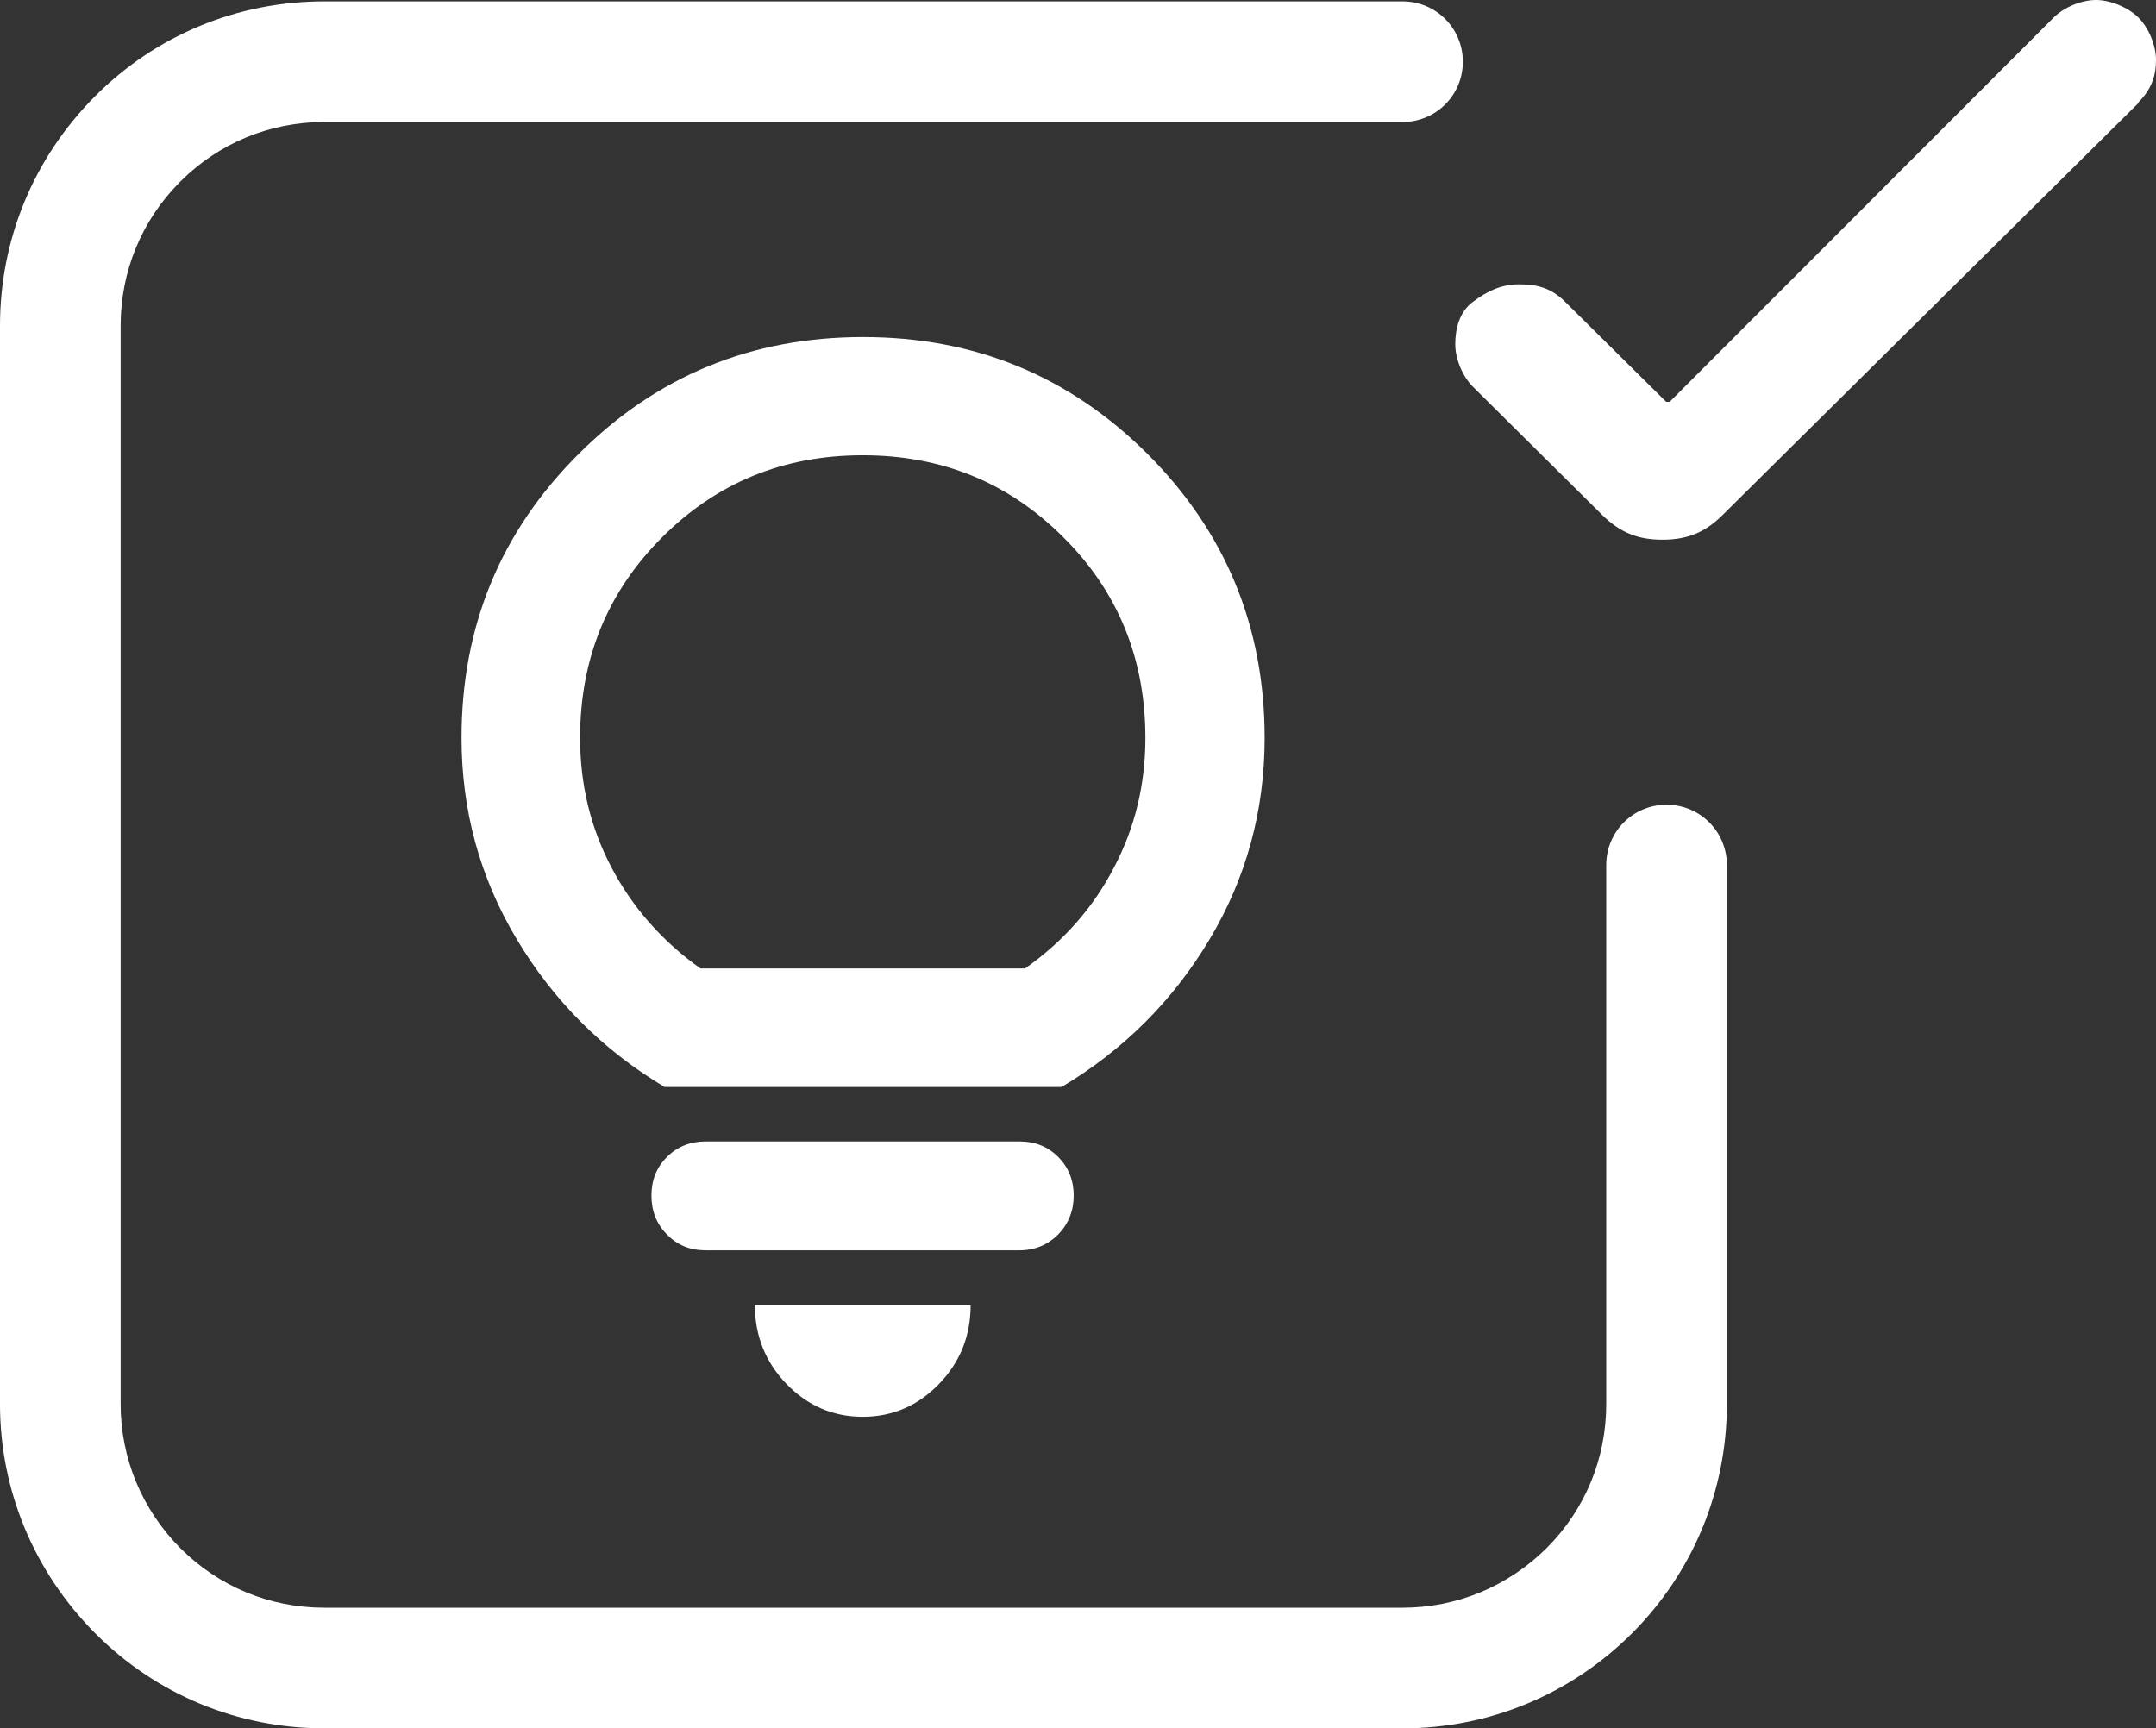 <?xml version="1.0" encoding="UTF-8"?> <svg xmlns="http://www.w3.org/2000/svg" id="Ebene_1" viewBox="0 0 62.55 50.15"><rect x="0" y="0" width="62.55" height="50.15" fill="#333333" stroke="none"/><defs><style> .cls-1 { fill: #fff; } </style></defs><path class="cls-1" d="M25.03,41.11c-.86,0-1.6-.32-2.21-.95s-.92-1.4-.92-2.29h6.26c0,.9-.31,1.66-.92,2.29s-1.35.95-2.21.95ZM20.47,36.28c-.45,0-.82-.15-1.12-.46-.3-.3-.45-.68-.45-1.13s.15-.82.45-1.12c.3-.3.68-.45,1.12-.45h9.11c.45,0,.82.15,1.12.45.3.3.45.68.45,1.12s-.15.82-.45,1.13c-.3.3-.68.46-1.12.46,0,0-9.11,0-9.11,0ZM19.28,31.54c-1.79-1.07-3.22-2.5-4.29-4.29-1.07-1.79-1.6-3.74-1.6-5.84,0-3.23,1.13-5.98,3.4-8.24,2.26-2.26,5.01-3.39,8.25-3.39s5.98,1.13,8.25,3.39c2.26,2.26,3.4,5.01,3.4,8.24,0,2.11-.53,4.06-1.6,5.85-1.07,1.79-2.5,3.21-4.29,4.28h-11.52ZM20.31,28.1h9.43c1.12-.79,1.98-1.77,2.58-2.93.61-1.16.91-2.41.91-3.76,0-2.29-.79-4.24-2.38-5.82-1.59-1.59-3.53-2.38-5.82-2.38s-4.23.79-5.82,2.38-2.38,3.53-2.38,5.82c0,1.35.3,2.6.91,3.76s1.47,2.14,2.58,2.93h0Z"></path><g><path class="cls-1" d="M40.69,50.15H9.41c-2.51,0-4.88-.98-6.65-2.76s-2.76-4.14-2.76-6.65V9.45c0-2.51.98-4.87,2.75-6.65C4.52,1.02,6.89.04,9.41.04h31.28c.97,0,1.75.78,1.75,1.75s-.78,1.75-1.75,1.75H9.41c-1.58,0-3.06.61-4.18,1.73s-1.73,2.6-1.73,4.18v31.29c0,1.58.62,3.06,1.73,4.18,1.12,1.12,2.6,1.73,4.18,1.73h31.28c1.58,0,3.06-.62,4.18-1.73,1.12-1.12,1.73-2.6,1.73-4.18v-15.64c0-.97.78-1.75,1.75-1.75s1.75.78,1.75,1.75v15.64c0,2.51-.98,4.88-2.75,6.65s-4.14,2.76-6.65,2.76h-.01Z"></path><path class="cls-1" d="M62.05,2.98l-12.07,11.96c-.51.51-1.03.72-1.75.72s-1.23-.21-1.75-.72l-3.75-3.72c-.31-.31-.51-.82-.51-1.23s.1-.93.51-1.23c.41-.31.82-.51,1.34-.51s.93.1,1.34.51l2.93,2.9h.1L59.58.51c.31-.31.82-.51,1.23-.51s.93.21,1.23.51c.31.31.51.82.51,1.23s-.1.82-.51,1.23h0Z"></path></g></svg> 